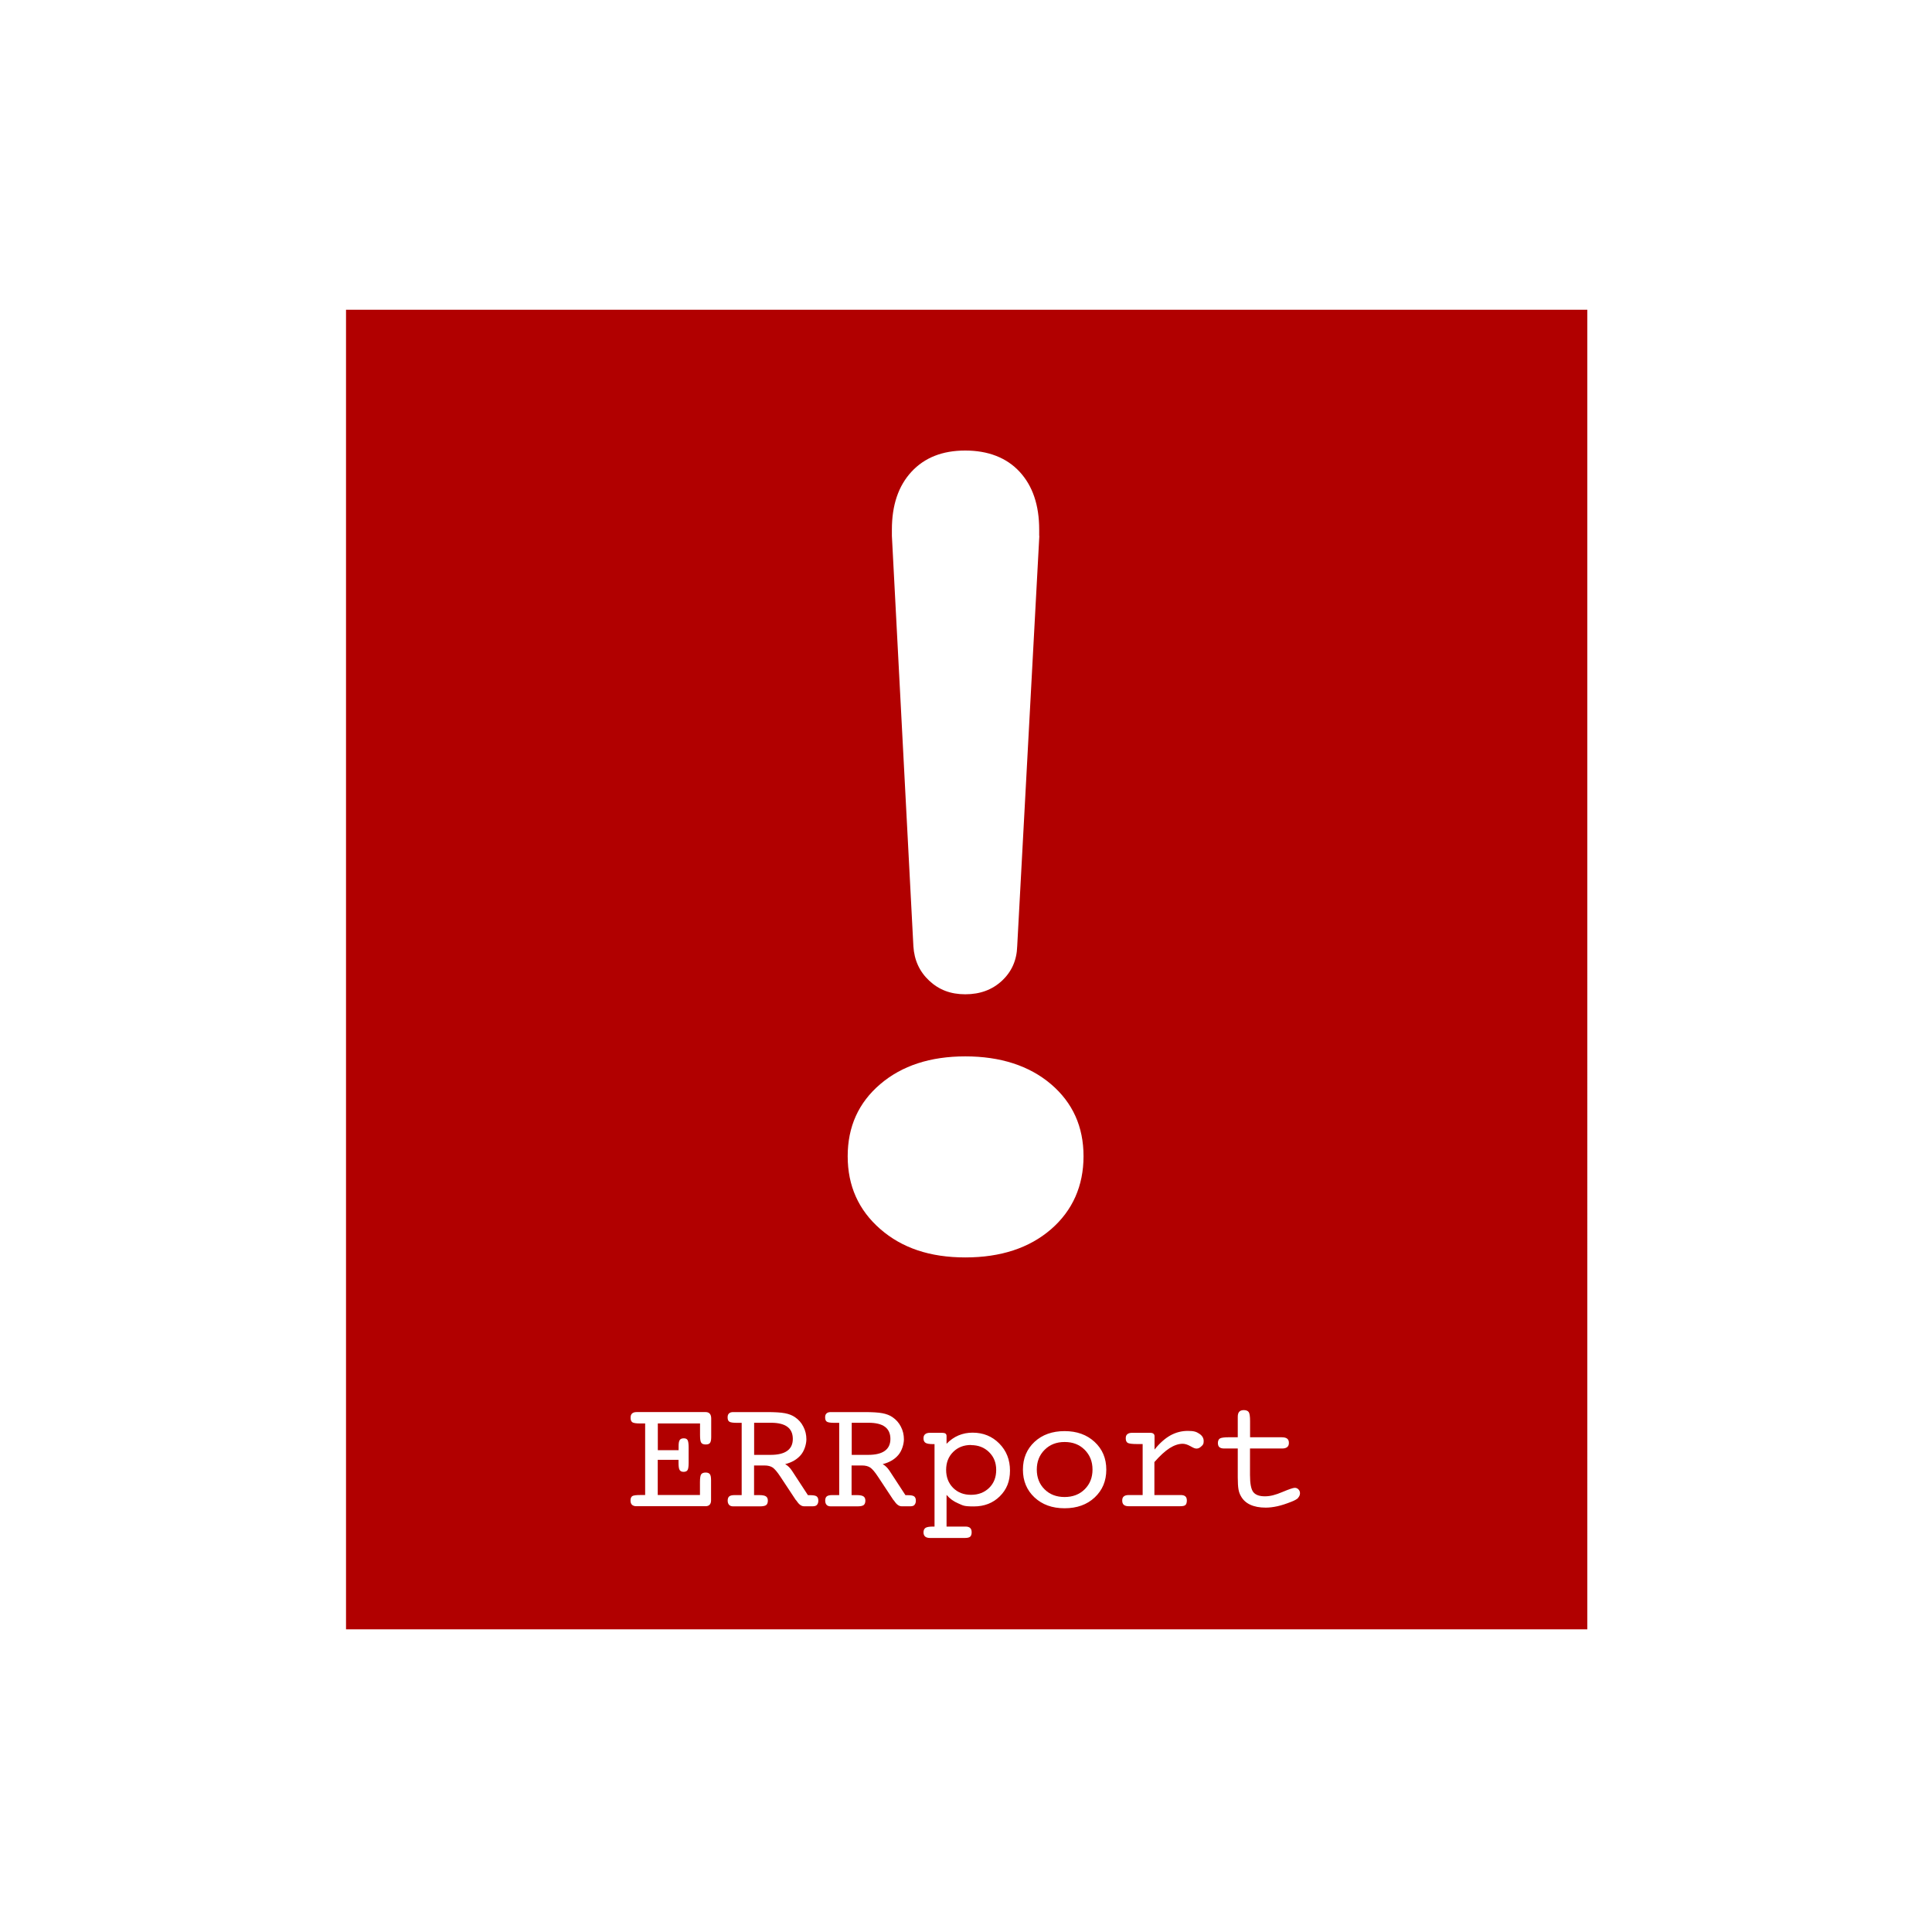 <?xml version="1.0" encoding="UTF-8"?>
<svg id="Layer_1" xmlns="http://www.w3.org/2000/svg" version="1.1" viewBox="0 0 2732 2732">
  <!-- Generator: Adobe Illustrator 29.1.0, SVG Export Plug-In . SVG Version: 2.1.0 Build 142)  -->
  <defs>
    <style>
      .st0 {
        fill: #b10000;
      }
    </style>
  </defs>
  <path class="st0" d="M1259.1,2034.7c0-7.6-2.6-13.3-7.7-17.1s-12.9-5.7-23.1-5.7h-23.9v45.4h23.2c10.5,0,18.4-1.9,23.6-5.7,5.3-3.8,7.9-9.4,7.9-16.9h0Z"/>
  <path class="st0" d="M1121.1,2034.7c0-7.6-2.6-13.3-7.7-17.1s-12.9-5.7-23.1-5.7h-23.9v45.4h23.2c10.5,0,18.4-1.9,23.6-5.7,5.3-3.8,7.9-9.4,7.9-16.9h0Z"/>
  <path class="st0" d="M1373.2,2043.3c-10.3,0-18.8,3.3-25.4,9.9-6.6,6.6-9.9,15-9.9,25.3s3.3,18.8,9.8,25.4c6.6,6.6,15,9.9,25.4,9.9s18.9-3.3,25.6-9.8,10-15,10-25.4-3.4-18.6-10.1-25.2c-6.7-6.6-15.2-9.9-25.5-9.9v-.2Z"/>
  <path class="st0" d="M1505.4,2039.1c-11.5,0-20.9,3.7-28.2,11-7.4,7.4-11.1,16.7-11.1,28s3.7,20.7,11,27.9c7.3,7.3,16.8,10.9,28.3,10.9s21-3.6,28.4-10.9c7.4-7.3,11.1-16.6,11.1-27.9s-3.7-20.6-11.1-28c-7.4-7.4-16.8-11-28.3-11h-.1Z"/>
  <path class="st0" d="M489.3,438v1866h1755.3V438H489.3ZM1261.2,748.9c0-34.6,9.2-61.8,27.7-81.8s43.8-30,76-30,58.4,10,76.9,30,27.7,47.3,27.7,81.8v8.9h.2l-31.3,580.3c-.6,19.7-7.8,35.9-21.5,48.7-13.7,12.8-31,19.2-51.9,19.2s-37.3-6.4-51-19.2c-13.7-12.8-21.2-29.1-22.4-48.7l-30.4-580.3v-8.9h0ZM1198.7,1635c0-41.7,15.3-75.7,46-101.9,30.7-26.2,70.8-39.3,120.3-39.3s90.4,13.1,121.2,39.3c30.7,26.2,46,60.2,46,101.9s-15.4,76.8-46,103.3c-30.7,26.5-71.1,39.8-121.2,39.8s-89.6-13.4-120.3-40.2c-30.7-26.8-46-61.1-46-102.8h0ZM1005.7,2032.3c0,3.9-.6,6.6-1.7,8.1-1.1,1.5-3.1,2.2-6.1,2.2s-5.2-.8-6.3-2.5c-1.2-1.6-1.7-5.4-1.7-11.1v-16.1h-59.7v37.8h29.4v-6c0-4,.5-6.8,1.6-8.4s3-2.4,5.7-2.4,4.4.8,5.4,2.5,1.5,5.3,1.5,10.8v20.9c0,5.6-.5,9.2-1.6,10.8-1,1.6-2.9,2.4-5.6,2.4s-4.5-.9-5.6-2.7-1.5-5.3-1.5-10.4v-3.9h-29.4v49.8h59.7v-18.2c0-5.8.6-9.5,1.7-11.1,1.2-1.6,3.3-2.5,6.3-2.5s4.8.8,6,2.3,1.7,4.4,1.7,8.7v28.3c0,2.7-.7,4.8-2,6.2s-3.3,2.1-5.7,2.1h-98c-2.7,0-4.7-.7-6.1-2-1.4-1.3-2.1-3.4-2.1-6.1s.8-5,2.4-6.1c1.6-1.1,5.3-1.6,11.1-1.6h7.2v-101.2h-7.2c-5.6,0-9.3-.6-10.9-1.7-1.7-1.2-2.5-3.3-2.5-6.3s.7-4.8,2.1-6.1c1.4-1.3,3.5-2,6.3-2h97.8c2.5,0,4.5.8,5.8,2.3s2,3.8,2,6.7v26.5h0ZM1155.4,2127.9c-1.3,1.4-3.2,2.1-5.8,2.1h-12.7c-3.7,0-7.3-2.7-10.8-8.1-.4-.4-.8-.8-1-1.1l-21.6-32.7c-4.4-6.7-8.1-11-10.9-12.9-2.9-1.9-6.7-2.9-11.4-2.9h-14.9v41.9h7.6c4.3,0,7.4.6,9.2,1.8s2.7,3.2,2.7,6-.8,5.1-2.4,6.3-4.5,1.8-8.9,1.8h-37.7c-2.5,0-4.5-.7-5.8-2.1-1.3-1.4-2-3.4-2-6s.7-4.8,2.2-6,4-1.8,7.4-1.8h10.2v-102.2h-6.5c-5.6,0-9.2-.5-10.9-1.6-1.6-1-2.5-3-2.5-6s.7-4.5,2-5.7c1.3-1.3,3.3-1.9,5.9-1.9h47.4c11.5,0,20,.5,25.7,1.6s10.4,2.9,14.3,5.6c5,3.4,9,7.8,11.8,13.4,2.9,5.5,4.3,11.5,4.3,17.9s-2.6,16-7.9,22.2-12.6,10.5-22.1,12.9c1.9,1.1,3.7,2.4,5.2,3.9s3,3.3,4.4,5.4l22.6,34.6h3.7c4.2,0,7.1.6,8.6,1.7,1.6,1.2,2.4,3.2,2.4,6s-.7,4.6-2,6h.2ZM1293.4,2127.9c-1.3,1.4-3.2,2.1-5.8,2.1h-12.7c-3.7,0-7.3-2.7-10.8-8.1-.4-.4-.8-.8-1-1.1l-21.6-32.7c-4.4-6.7-8.1-11-11-12.9s-6.7-2.9-11.4-2.9h-14.9v41.9h7.6c4.3,0,7.4.6,9.2,1.8s2.7,3.2,2.7,6-.8,5.1-2.4,6.3-4.5,1.8-8.9,1.8h-37.7c-2.5,0-4.5-.7-5.8-2.1-1.3-1.4-2-3.4-2-6s.7-4.8,2.2-6,4-1.8,7.4-1.8h10.2v-102.2h-6.5c-5.6,0-9.2-.5-10.9-1.6-1.6-1-2.5-3-2.5-6s.7-4.5,2-5.7c1.3-1.3,3.3-1.9,5.9-1.9h47.4c11.5,0,20,.5,25.7,1.6s10.4,2.9,14.3,5.6c5,3.4,9,7.8,11.8,13.4,2.9,5.5,4.3,11.5,4.3,17.9s-2.6,16-7.9,22.2-12.6,10.5-22.1,12.9c1.9,1.1,3.7,2.4,5.2,3.9s3,3.3,4.4,5.4l22.6,34.6h3.7c4.2,0,7.1.6,8.6,1.7,1.6,1.2,2.4,3.2,2.4,6s-.7,4.6-2,6h.3ZM1413.8,2115.9c-9.6,9.5-21.8,14.3-36.7,14.3s-15.2-1.4-21.9-4.2c-6.7-2.8-12.2-6.8-16.7-12.1v44.8h27c2.8,0,5,.7,6.4,2s2.1,3.4,2.1,6.1-.7,5-2.1,6.2-3.8,1.8-7.4,1.8h-49.5c-3,0-5.3-.7-6.8-2s-2.3-3.3-2.3-6,1-5.1,2.9-6.3,5.4-1.8,10.6-1.8h2.1v-116.6h-2.1c-5.2,0-8.7-.6-10.6-1.8-1.9-1.2-2.9-3.3-2.9-6.3s.8-4.6,2.3-5.9,3.8-2,6.8-2h17.1c2.2,0,3.9.4,4.9,1.1,1,.8,1.5,1.9,1.5,3.5v10.9c5.1-5.2,10.7-9.2,16.9-11.8,6.2-2.6,12.8-3.9,19.9-3.9,15,0,27.6,5.1,37.7,15.3s15.2,22.9,15.2,38.3-4.8,26.9-14.4,36.4h0ZM1548,2117.5c-10.9,10.2-25.1,15.3-42.6,15.3s-31.5-5.1-42.5-15.3c-10.9-10.2-16.4-23.3-16.4-39.3s5.5-29.1,16.4-39.3c10.9-10.1,25.1-15.2,42.5-15.2s31.5,5.1,42.5,15.3c11,10.2,16.5,23.2,16.5,39.2s-5.5,29.1-16.4,39.3ZM1698.8,2045.2c-2.1,2.1-4.3,3.2-6.8,3.2s-4.6-1.1-8.7-3.4-7.7-3.4-10.9-3.4c-5.8,0-12,2.1-18.5,6.2-6.5,4.2-13.6,10.7-21.5,19.7v46.6h37.3c2.9,0,5.1.6,6.5,1.9,1.4,1.2,2.1,3.2,2.1,5.9s-.7,5.2-2,6.3c-1.3,1.2-3.7,1.7-7.2,1.7h-73.4c-2.9,0-5.1-.7-6.6-2s-2.2-3.4-2.2-6.1.8-4.6,2.3-5.8c1.5-1.3,3.9-1.9,7.1-1.9h19.5v-72.1h-7.6c-7.3,0-11.8-.6-13.6-1.7s-2.7-3.3-2.7-6.3.7-4.6,2.2-5.9,3.7-2,6.7-2h25.6c2,0,3.6.4,4.6,1.2,1,.8,1.6,1.9,1.6,3.4v19.1c7.1-8.9,14.5-15.5,22.2-19.9,7.7-4.3,16-6.5,24.9-6.5s12.1,1.3,16.2,4,6.2,6.1,6.2,10.4-1,5.2-3.1,7.3h-.2ZM1835.7,2118.2c-1.8,1.8-5,3.6-9.4,5.3-7.3,2.9-13.9,5.1-19.8,6.4-5.9,1.3-11.4,2-16.6,2-8.8,0-16.1-1.4-22.1-4.2s-10.4-7-13.3-12.5c-1.5-2.6-2.6-5.7-3.2-9.3s-1-9.1-1-16.6v-41h-19.1c-3.1,0-5.4-.6-6.9-1.9-1.4-1.2-2.1-3.2-2.1-6s1-5.2,2.9-6.3c1.9-1.1,6.1-1.7,12.5-1.7h12.7v-29c0-3.2.7-5.6,2.1-7.1s3.5-2.3,6.5-2.3,5.6.9,6.9,2.8,1.9,6.1,1.9,12.8v22.8h44.4c3.7,0,6.3.6,8,1.9s2.5,3.3,2.5,6.1-.8,4.6-2.4,5.9-3.9,2-7.1,2h-45.5v37.5c0,12.3,1.6,20.4,4.8,24.3,3.2,3.9,8.6,5.8,16.3,5.8s15-2,24.5-6,15.4-6,17.6-6,3.9.7,5.3,2.2c1.5,1.5,2.2,3.3,2.2,5.5s-.9,4.6-2.8,6.5h.2Z"/>
</svg>